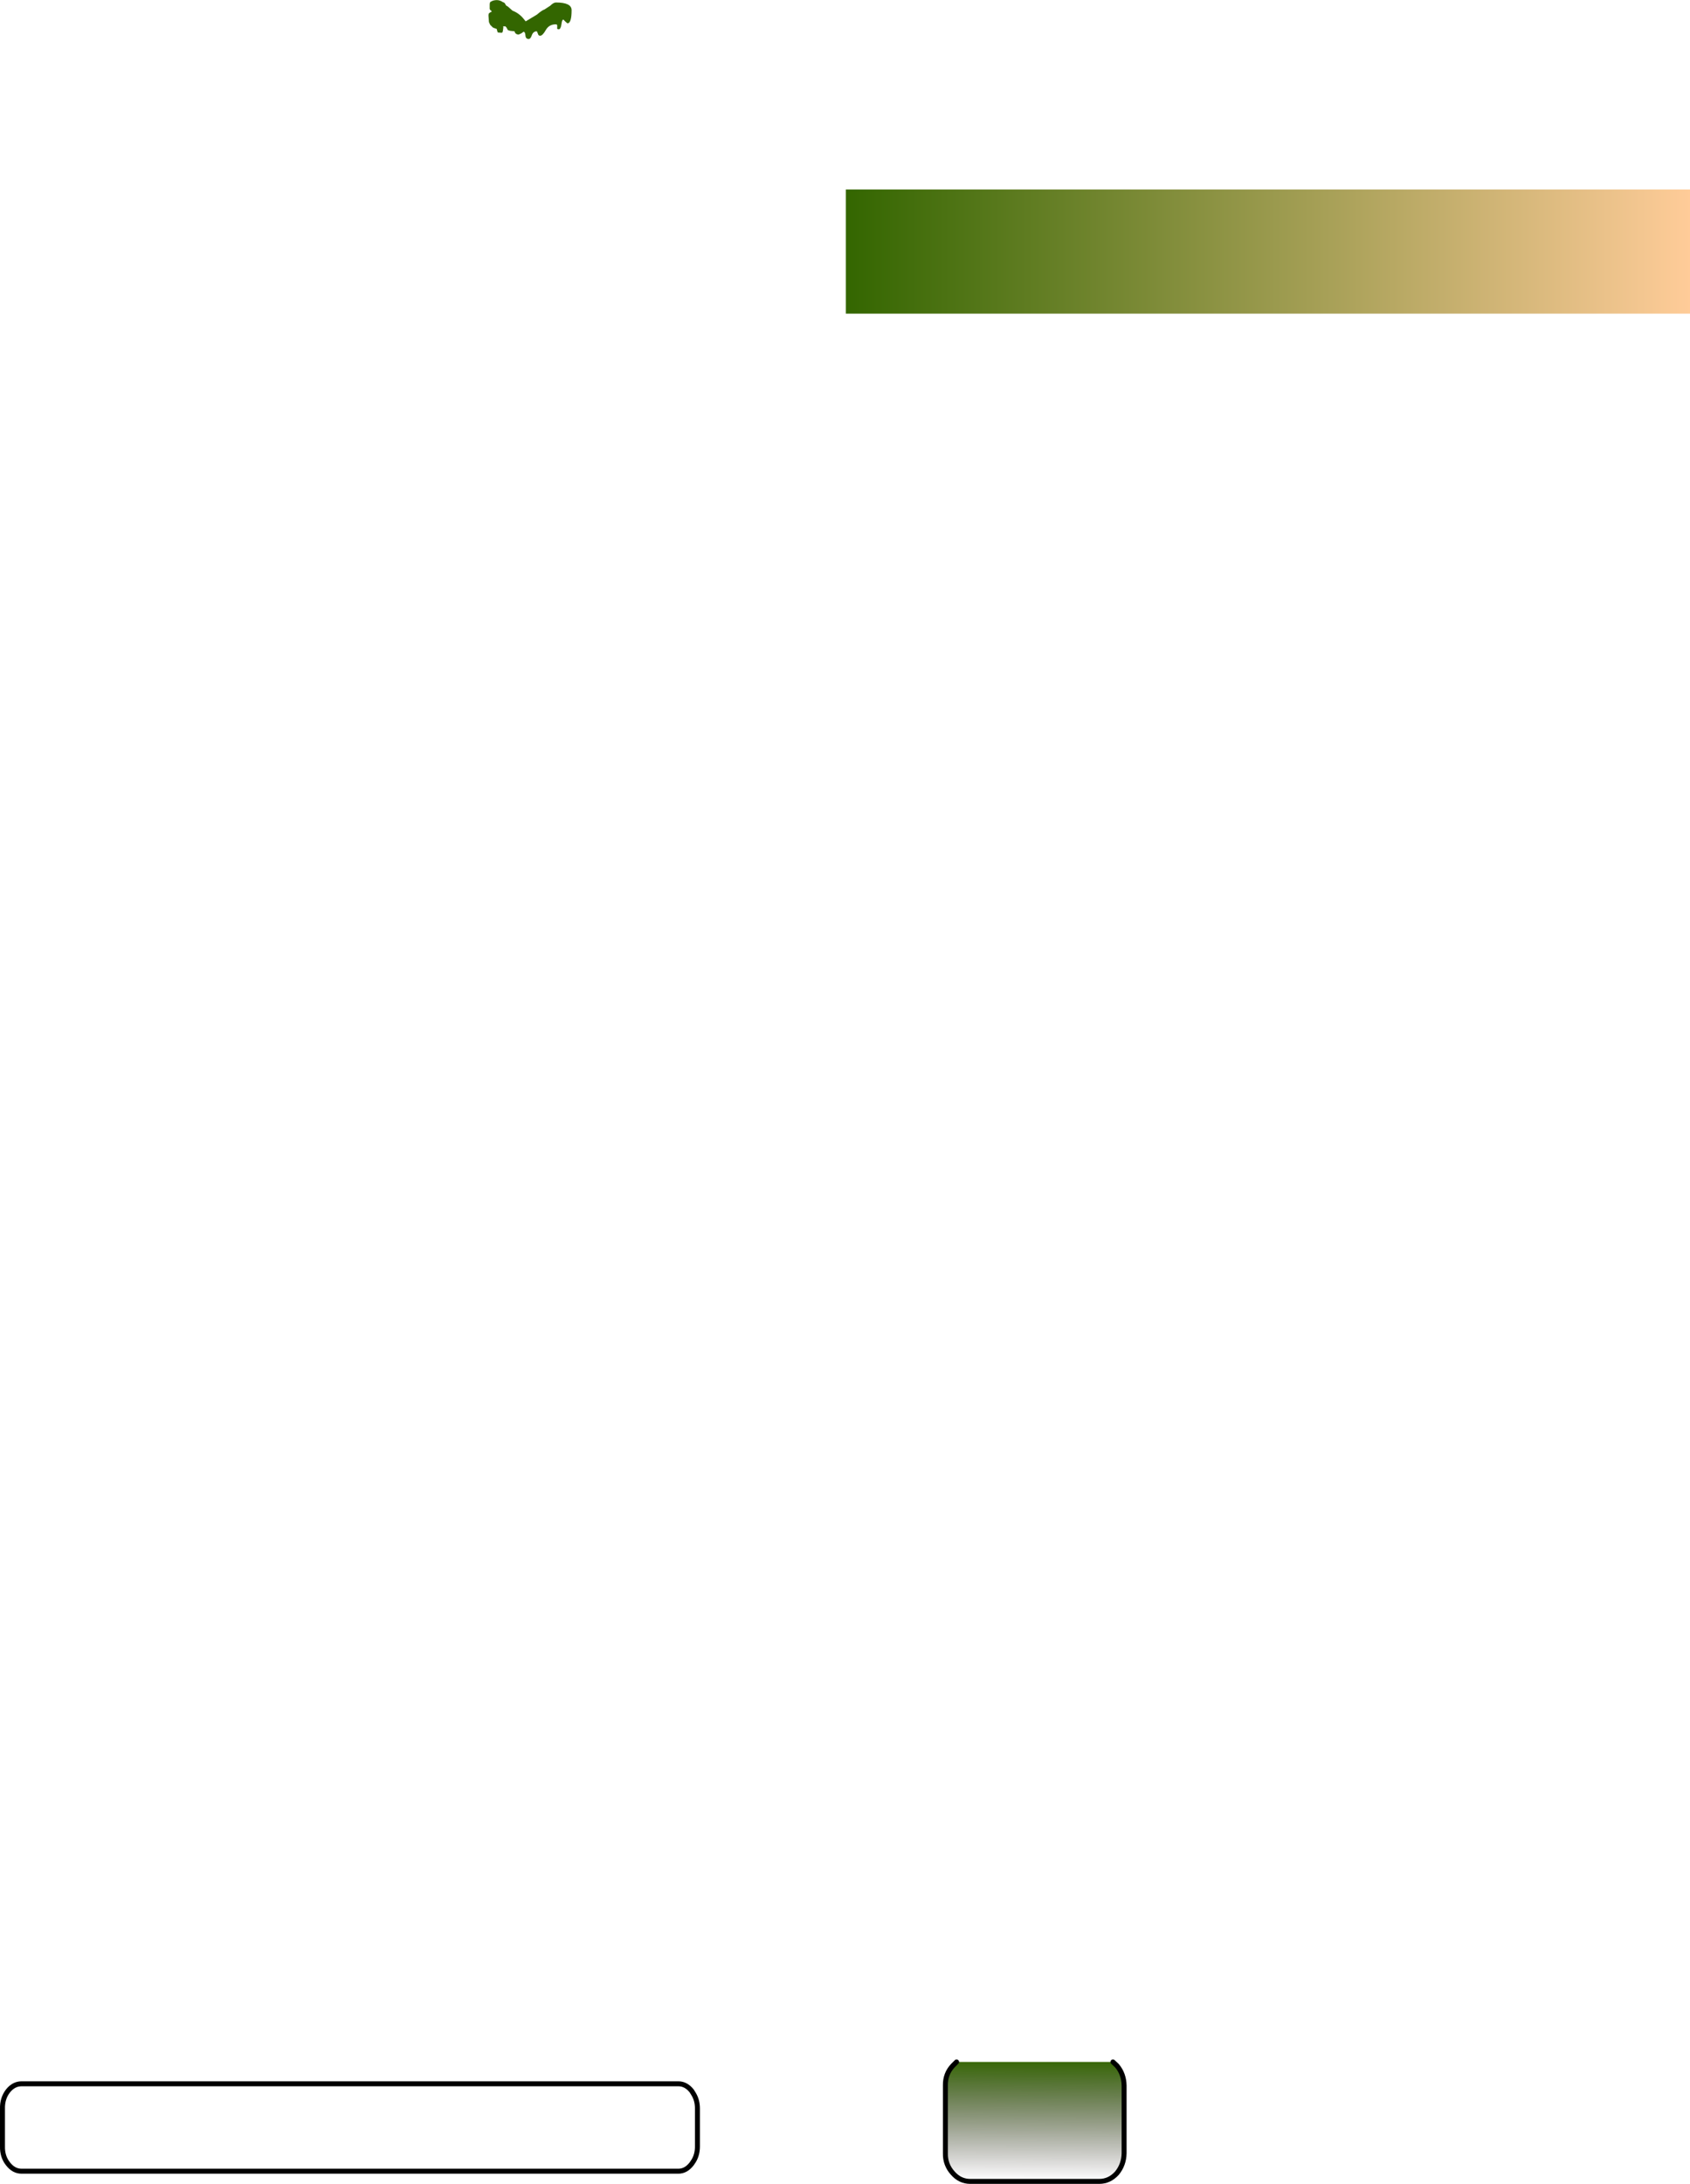 <?xml version="1.0" encoding="UTF-8" standalone="no"?>
<svg xmlns:xlink="http://www.w3.org/1999/xlink" height="439.7px" width="340.45px" xmlns="http://www.w3.org/2000/svg">
  <g transform="matrix(1.0, 0.0, 0.0, 1.0, -59.5, -6.85)">
    <path d="M399.95 70.0 L229.9 70.0 229.9 45.0 399.95 45.0 399.95 70.0" fill="url(#gradient0)" fill-rule="evenodd" stroke="none"/>
    <path d="M173.8 11.55 L173.4 11.2 173.0 10.8 Q172.7 10.8 172.6 11.75 172.45 12.75 172.05 12.75 171.65 12.75 171.75 12.4 L171.75 12.0 Q171.75 11.75 171.45 11.75 170.1 11.75 169.45 12.9 168.8 14.05 168.3 14.05 167.95 14.05 167.85 13.6 L167.65 13.15 Q166.95 13.15 166.65 13.9 166.4 14.7 166.0 14.7 165.4 14.7 165.35 14.0 165.3 13.25 164.95 13.25 L164.55 13.55 164.0 13.8 Q163.3 13.8 163.15 13.15 L162.25 13.05 161.8 12.9 161.7 12.7 161.5 12.35 161.3 12.15 160.85 12.15 160.9 12.35 160.8 13.1 160.7 13.4 160.55 13.45 159.8 13.4 159.7 13.2 159.6 12.85 159.6 12.7 158.8 12.4 158.65 12.25 158.25 11.85 158.0 11.3 157.9 9.95 157.95 9.6 158.1 9.45 Q158.3 9.3 158.55 9.2 L158.5 9.05 158.25 8.85 158.15 8.65 158.15 7.7 158.2 7.35 158.35 7.2 158.75 7.0 Q159.9 6.65 160.75 7.25 L161.1 7.4 161.25 7.6 161.45 7.95 161.85 8.2 162.75 9.0 Q164.05 9.5 164.95 10.6 L165.4 11.15 167.65 9.8 Q168.7 8.9 169.2 8.75 L170.35 8.0 Q171.0 7.35 171.5 7.35 174.65 7.35 174.65 8.9 174.65 11.55 173.8 11.55" fill="#336600" fill-rule="evenodd" stroke="none"/>
    <path d="M283.7 422.0 L284.5 422.75 Q285.9 424.4 285.95 426.75 L285.95 440.4 Q285.9 442.7 284.5 444.4 283.0 446.05 280.95 446.05 L254.95 446.05 Q252.9 446.05 251.45 444.4 249.9 442.7 249.95 440.4 L249.95 426.75 Q249.9 424.4 251.45 422.75 L252.2 422.0 283.7 422.0" fill="url(#gradient1)" fill-rule="evenodd" stroke="none"/>
    <path d="M252.2 422.0 L251.45 422.75 Q249.9 424.4 249.95 426.75 L249.95 440.4 Q249.9 442.7 251.45 444.4 252.9 446.05 254.95 446.05 L280.95 446.05 Q283.0 446.05 284.5 444.4 285.9 442.7 285.95 440.4 L285.95 426.75 Q285.9 424.4 284.5 422.75 L283.7 422.0 M199.25 428.5 L198.85 427.85 Q197.7 426.4 196.15 426.4 L63.85 426.4 Q62.25 426.4 61.1 427.85 59.95 429.35 60.0 431.4 L60.0 439.0 Q59.95 441.05 61.1 442.5 62.25 444.0 63.85 444.0 L196.15 444.0 Q197.7 444.0 198.85 442.5 L199.25 441.9 Q200.0 440.65 200.0 439.0 L200.0 431.4 Q200.0 429.75 199.25 428.5" fill="none" stroke="#000000" stroke-linecap="round" stroke-linejoin="round" stroke-width="1.0"/>
  </g>
  <defs>
    <linearGradient gradientTransform="matrix(0.104, 0.0, 0.0, 0.015, 314.9, 57.5)" gradientUnits="userSpaceOnUse" id="gradient0" spreadMethod="pad" x1="-819.2" x2="819.2">
      <stop offset="0.0" stop-color="#336600"/>
      <stop offset="1.0" stop-color="#ffcc99"/>
    </linearGradient>
    <linearGradient gradientTransform="matrix(1.0E-4, -0.015, 0.022, 1.0E-4, 267.95, 433.55)" gradientUnits="userSpaceOnUse" id="gradient1" spreadMethod="pad" x1="-819.2" x2="819.2">
      <stop offset="0.0" stop-color="#0b0000" stop-opacity="0.0"/>
      <stop offset="1.0" stop-color="#336600"/>
    </linearGradient>
  </defs>
</svg>
